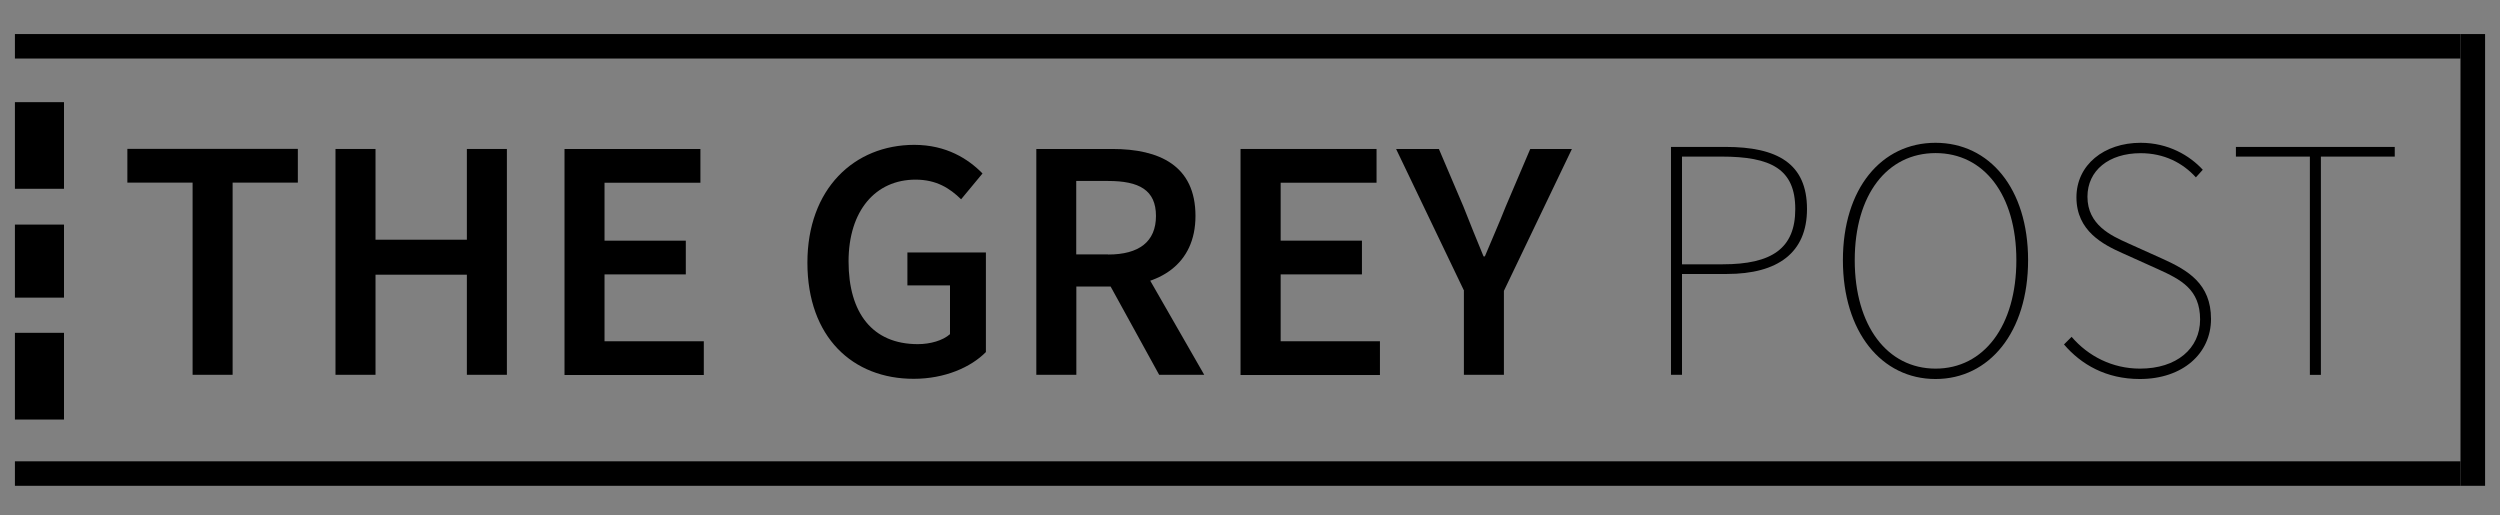 <?xml version="1.0" encoding="UTF-8"?> <svg xmlns="http://www.w3.org/2000/svg" xmlns:xlink="http://www.w3.org/1999/xlink" version="1.1" id="Layer_1" x="0px" y="0px" viewBox="0 0 243 50.08" style="enable-background:new 0 0 243 50.08;" xml:space="preserve"><rect x="0" y="0" width="243" height="50.08" fill="#808080" stroke="none"/> <style type="text/css"> .st0{fill:#1A1A1A;} .st1{fill:url(#SVGID_1_);} .st2{fill:url(#SVGID_00000060027871777482150970000014241992548942501529_);} .st3{fill:url(#SVGID_00000174585619214657066450000016144657322507289789_);} .st4{fill:url(#SVGID_00000070828545415555811080000000652084251459110074_);} .st5{fill:url(#SVGID_00000119834322811864677560000001255625980360816554_);} .st6{fill:url(#SVGID_00000086666229834459625640000014413855036129665411_);} .st7{fill:url(#SVGID_00000021828554954121402060000000615877663044500154_);} .st8{fill:url(#SVGID_00000128478466027022202790000004995936130119492528_);} .st9{fill:url(#SVGID_00000095315463065724307270000007246487603939041717_);} .st10{fill:url(#SVGID_00000165940153909999252650000013729599308953627052_);} .st11{fill:url(#SVGID_00000047049986894646206370000012344270782039693738_);} .st12{fill:url(#SVGID_00000097463251499556166750000014217060718757204639_);} .st13{fill:url(#SVGID_00000063611779544505073520000013012662765459175348_);} .st14{fill:url(#SVGID_00000078725823802028787570000012200422613831723394_);} .st15{fill:url(#SVGID_00000127013212402467774970000009024424612112336277_);} .st16{fill:url(#SVGID_00000173127970112887916790000015139661349010633118_);} .st17{fill:url(#SVGID_00000091724287873581069490000012019125501417888135_);} .st18{fill:#FFFFFF;} </style> <polygon points="239.16,5.69 1.45,5.69 1.45,3.31 125.06,3.31 239.16,3.31 "></polygon> <polygon points="241.55,3.31 241.55,47.22 239.16,47.22 239.16,24.39 239.16,3.31 "></polygon> <g> <g> <polygon class="st0" points="-73.2,18.85 -31.25,18.85 -31.25,18.85 -73.2,18.85 "></polygon> <g> <linearGradient id="SVGID_1_" gradientUnits="userSpaceOnUse" x1="-130.189" y1="45.474" x2="30.366" y2="45.474"> <stop offset="0.099" style="stop-color:#4F0001"></stop> <stop offset="0.308" style="stop-color:#C6010B"></stop> <stop offset="0.418" style="stop-color:#880002"></stop> <stop offset="0.813" style="stop-color:#880002"></stop> <stop offset="0.872" style="stop-color:#AB0104"></stop> <stop offset="0.924" style="stop-color:#C50105"></stop> <stop offset="0.956" style="stop-color:#CE0105"></stop> </linearGradient> <path class="st1" d="M-64.21,46.92c0.28-0.83-0.49-1.12-0.31-1.65c0.09-0.25,0.09-0.39,0.11-0.67l-0.36-0.09l0.01-0.21l0.4,0.06 c-0.01-0.28,0-0.37,0.13-0.59l-0.23-0.09h-4.25c0.24,0.19,0.34,0.21,0.42,0.66c0.09,0.46,0.5,1.4,0.71,1.75 c0.5,0.84,2.03,0.48,2.76,1.04c0.3,0.23,0.59,0.17,0.96,0.04C-63.94,46.99-64.08,47.02-64.21,46.92z"></path> <linearGradient id="SVGID_00000093172330765821892140000004030183250312616578_" gradientUnits="userSpaceOnUse" x1="-130.19" y1="43.676" x2="30.369" y2="43.676"> <stop offset="0.099" style="stop-color:#4F0001"></stop> <stop offset="0.308" style="stop-color:#C6010B"></stop> <stop offset="0.418" style="stop-color:#880002"></stop> <stop offset="0.813" style="stop-color:#880002"></stop> <stop offset="0.872" style="stop-color:#AB0104"></stop> <stop offset="0.924" style="stop-color:#C50105"></stop> <stop offset="0.956" style="stop-color:#CE0105"></stop> </linearGradient> <path style="fill:url(#SVGID_00000093172330765821892140000004030183250312616578_);" d="M-68.79,43.71h0.08 c-0.03-0.02-0.05-0.04-0.08-0.07C-68.79,43.64-68.79,43.71-68.79,43.71z"></path> <linearGradient id="SVGID_00000168804760090919515770000010755360485574351293_" gradientUnits="userSpaceOnUse" x1="-130.189" y1="44.151" x2="30.367" y2="44.151"> <stop offset="0.099" style="stop-color:#4F0001"></stop> <stop offset="0.308" style="stop-color:#C6010B"></stop> <stop offset="0.418" style="stop-color:#880002"></stop> <stop offset="0.813" style="stop-color:#880002"></stop> <stop offset="0.872" style="stop-color:#AB0104"></stop> <stop offset="0.924" style="stop-color:#C50105"></stop> <stop offset="0.956" style="stop-color:#CE0105"></stop> </linearGradient> <path style="fill:url(#SVGID_00000168804760090919515770000010755360485574351293_);" d="M-34.99,43.78 c0.36,0.37,0.54,0.3,1,0.53c-0.1,0.31-0.01,0.03-0.13,0.14c-0.08,0.07-0.04-0.1-0.15,0.17c0.22,0.05,0.76-0.03,0.96-0.09 c0.22-0.27,0.37-0.59,0.46-0.85h-2.27C-35.08,43.67-35.04,43.73-34.99,43.78z"></path> <linearGradient id="SVGID_00000154404697400555358930000011860097278031785641_" gradientUnits="userSpaceOnUse" x1="-45.134" y1="37.996" x2="-23.784" y2="37.996"> <stop offset="0.099" style="stop-color:#4F0001"></stop> <stop offset="0.308" style="stop-color:#C6010B"></stop> <stop offset="0.418" style="stop-color:#880002"></stop> <stop offset="0.813" style="stop-color:#880002"></stop> <stop offset="0.872" style="stop-color:#AB0104"></stop> <stop offset="0.924" style="stop-color:#C50105"></stop> <stop offset="0.956" style="stop-color:#CE0105"></stop> </linearGradient> <path style="fill:url(#SVGID_00000154404697400555358930000011860097278031785641_);" d="M-34.46,37.99 C-34.46,38-34.46,38-34.46,37.99L-34.46,37.99z"></path> <linearGradient id="SVGID_00000000909469730984038510000012099401272447752078_" gradientUnits="userSpaceOnUse" x1="-130.189" y1="37.435" x2="30.366" y2="37.435"> <stop offset="0.099" style="stop-color:#4F0001"></stop> <stop offset="0.308" style="stop-color:#C6010B"></stop> <stop offset="0.418" style="stop-color:#880002"></stop> <stop offset="0.813" style="stop-color:#880002"></stop> <stop offset="0.872" style="stop-color:#AB0104"></stop> <stop offset="0.924" style="stop-color:#C50105"></stop> <stop offset="0.956" style="stop-color:#CE0105"></stop> </linearGradient> <path style="fill:url(#SVGID_00000000909469730984038510000012099401272447752078_);" d="M-34.74,38.01 c0.03-0.02-0.03-0.1,0.22-0.05c0.05,0.01,0.06,0.02,0.06,0.03c0.01-0.01,0.03,0.03,0.1-0.01c-0.7-0.88-1.54-1.4-1.9-2.65h-52.93 l0.47,0.3c0.3,0.19,1.29,0.19,1.71,0.23c1.2,0.12,2.4,0.27,3.59,0.36l0.12-0.89l3.08,0.23c0.22,0.37,0.18,0.45,0.52,0.8 c0.33,0.34,1.35,0.99,1.55,1.24c0.08,0.1,0.01-0.01,0.06,0.11l0.17,0.36c0.12,0.17,0.08,0.35,0.15,0.59 c0.07,0.26,0.23,0.69,0.43,0.88h19.84h0.75h1.68c0.03-0.19,0.11-0.27,0.43-0.52l0.96,0.43l-0.96-0.42 c-0.32,0.25-0.4,0.32-0.43,0.51h1.66h2.07h0.65h1.13c-0.3-0.19-0.8-0.32-0.92-0.73c0.12-0.33,0.24-0.26,0.54-0.39 c0.09-0.22,0.04-0.24-0.07-0.39l-0.9,0.09l-0.04-0.3l-0.3-0.02l-0.1,0.2l-0.72,0c-0.12-0.14-0.24-0.26-0.31-0.42 c0.15-0.04,0.28-0.09,0.44-0.15c0.32-0.12,0.25-0.14,0.48-0.01c1.18,0.67,1.25-0.29,1.86-0.36c0.93-0.11,1.02,0.26,1.54-0.41 c0.01-0.01,0.02-0.02,0.02-0.03c0.01-0.01,0.02-0.03,0.02-0.03c0.01-0.01,0.01-0.02,0.02-0.03c0.38,0.34,0.37,0.5,1.07,0.33 c0.36-0.09,0.21-0.18,0.33-0.42l2.25,0.03c0.51,0.04,0.66,0.22,1.01,0.53c0.64,0.58,1.1-0.06,1.64-0.26l-0.01-0.36l1.06-0.05 l0.68,0.89c0.37,0.33,0.71,0.32,1.15,0.55c0.72,0.39,0.43,1.19,0.47,1.76h4.54C-34.09,38.97-34.42,38.51-34.74,38.01z M-53.65,39.27c-0.01-0.23-0.2-0.37-0.3-0.62c0,0,0,0,0.01,0C-53.85,38.89-53.66,39.03-53.65,39.27z M-51.76,38.82 c-0.01,0.1-0.02,0.17-0.02,0.22C-51.78,38.99-51.77,38.92-51.76,38.82z"></path> <linearGradient id="SVGID_00000145765865622554784650000002116958084508284047_" gradientUnits="userSpaceOnUse" x1="-130.189" y1="28.879" x2="30.366" y2="28.879"> <stop offset="0.099" style="stop-color:#4F0001"></stop> <stop offset="0.308" style="stop-color:#C6010B"></stop> <stop offset="0.418" style="stop-color:#880002"></stop> <stop offset="0.813" style="stop-color:#880002"></stop> <stop offset="0.872" style="stop-color:#AB0104"></stop> <stop offset="0.924" style="stop-color:#C50105"></stop> <stop offset="0.956" style="stop-color:#CE0105"></stop> </linearGradient> <path style="fill:url(#SVGID_00000145765865622554784650000002116958084508284047_);" d="M-36.18,30.42 c0.25-0.12,0.31-0.13,0.56-0.3c0.93-0.63,1.9-2.18,2.37-3.31h-68.72c0.22,0.56,0.4,0.84,0.77,1.01c0.32,0.15,0.55,0.06,0.68,0.36 c0.17,0.38,0.03,0.36,0.5,0.46c1,0.2,1.14,1.75,1.25,2.31h62.52C-36.21,30.95-36.18,30.63-36.18,30.42z"></path> <linearGradient id="SVGID_00000049927165373841169440000005966957942525018006_" gradientUnits="userSpaceOnUse" x1="-130.438" y1="20.855" x2="30.514" y2="20.855"> <stop offset="0.099" style="stop-color:#4F0001"></stop> <stop offset="0.308" style="stop-color:#C6010B"></stop> <stop offset="0.418" style="stop-color:#880002"></stop> <stop offset="0.813" style="stop-color:#880002"></stop> <stop offset="0.872" style="stop-color:#AB0104"></stop> <stop offset="0.924" style="stop-color:#C50105"></stop> <stop offset="0.956" style="stop-color:#CE0105"></stop> </linearGradient> <path style="fill:url(#SVGID_00000049927165373841169440000005966957942525018006_);" d="M-29.63,21.28l-0.15,0.4 c-0.25-0.02-0.44-0.09-0.69-0.07c-0.34,0.04-0.25,0.17-0.64,0.18l-0.04-0.57c0.3,0.03,0.37,0.05,0.64-0.06 c0.16-0.07,0.46-0.13,0.6-0.22c-0.34-0.66,0.01-0.59-0.25-0.96c-0.31-0.43-0.33-0.33-0.91-0.28c-0.19,0.02-0.35,0.03-0.49-0.07 c0.21-0.22,0.16-0.17,0.51-0.09c-0.1-0.3-0.31-0.24-0.42-0.43c0.08-0.17-0.03-0.02,0.13-0.15c0.04-0.03,0.1-0.02,0.16-0.07 c-0.01-0.02-0.03-0.03-0.05-0.03h-42.14v4.01h42.68c0.08,0,0.17-0.19,0.26-0.34c0.89,0.41,1.38-0.64,1.07-1.07 C-29.5,21.29-29.44,21.34-29.63,21.28z"></path> <linearGradient id="SVGID_00000129919741489199506760000002175148633348406951_" gradientUnits="userSpaceOnUse" x1="-130.565" y1="12.705" x2="30.747" y2="12.705"> <stop offset="0.099" style="stop-color:#4F0001"></stop> <stop offset="0.308" style="stop-color:#C6010B"></stop> <stop offset="0.418" style="stop-color:#880002"></stop> <stop offset="0.813" style="stop-color:#880002"></stop> <stop offset="0.872" style="stop-color:#AB0104"></stop> <stop offset="0.924" style="stop-color:#C50105"></stop> <stop offset="0.956" style="stop-color:#CE0105"></stop> </linearGradient> <path style="fill:url(#SVGID_00000129919741489199506760000002175148633348406951_);" d="M-50.68,13.64 c-0.01-0.6,0.04-0.48-0.19-0.94c-0.12-0.24-0.19-0.44-0.21-0.74c-0.03-0.48,0.04-1.07,0.14-1.32h-22.45v4.14h23.12 C-50.52,14.27-50.68,14.1-50.68,13.64z"></path> <linearGradient id="SVGID_00000131366715632028246820000015191690389500421307_" gradientUnits="userSpaceOnUse" x1="-130.189" y1="12.705" x2="30.366" y2="12.705"> <stop offset="0.099" style="stop-color:#4F0001"></stop> <stop offset="0.308" style="stop-color:#C6010B"></stop> <stop offset="0.418" style="stop-color:#880002"></stop> <stop offset="0.813" style="stop-color:#880002"></stop> <stop offset="0.872" style="stop-color:#AB0104"></stop> <stop offset="0.924" style="stop-color:#C50105"></stop> <stop offset="0.956" style="stop-color:#CE0105"></stop> </linearGradient> <path style="fill:url(#SVGID_00000131366715632028246820000015191690389500421307_);" d="M-39.48,11.93 c-0.2,0.2-0.37,0.34-0.58,0.53c-0.28,0.26-0.89,0.8-1.27,1c-0.25,0.13-0.55,0.18-0.82,0.32c-0.28,0.15-0.49,0.3-0.73,0.44 c-0.41-0.12-0.72-0.27-1.19-0.38c0.05-0.46,0.15-0.64,0.28-1.02c0.11-0.33,0.11-0.68,0.21-0.99c0.09-0.12,0.4-0.05,0.54-0.12 c0.08-0.28-0.17-0.82-0.35-1.07h-5.95c0.05,0,0.19,0.32,0.3,0.55c0.11,0.24,0.2,0.56,0.27,0.84c0.28,1.18,0.12,1.87-0.63,2.75 h19.91c0.3-0.88,0.46-2.13,0.36-2.37c-0.37-0.07-0.55,0.01-0.56-0.44c-0.01-0.29,0.12-0.5,0.26-0.7c0.2-0.28,0.41-0.63,0.65-0.63 h-9.28C-38.53,10.89-39.11,11.55-39.48,11.93z"></path> <linearGradient id="SVGID_00000023240825096655320850000004108193898863446930_" gradientUnits="userSpaceOnUse" x1="-130.637" y1="4.242" x2="30.878" y2="4.242"> <stop offset="0.099" style="stop-color:#4F0001"></stop> <stop offset="0.308" style="stop-color:#C6010B"></stop> <stop offset="0.418" style="stop-color:#880002"></stop> <stop offset="0.813" style="stop-color:#880002"></stop> <stop offset="0.872" style="stop-color:#AB0104"></stop> <stop offset="0.924" style="stop-color:#C50105"></stop> <stop offset="0.956" style="stop-color:#CE0105"></stop> </linearGradient> <path style="fill:url(#SVGID_00000023240825096655320850000004108193898863446930_);" d="M-56.33,6.33l-0.02-0.53 c-0.38-0.06-0.88,0.38-1.45,0.29c-0.14-0.02-0.07,0-0.15-0.07c0.06-0.22-0.03,0.03,0.19-0.16c0.04-0.03,0.11-0.12,0.15-0.18 c0.08-0.11,0.19-0.27,0.28-0.37c0.19-0.24,0.44-0.56,0.62-0.73c0.23-0.22,0.45-0.46,0.74-0.62c0.51-0.27,0.42-0.04,0.84-0.52 c-0.27-0.19-0.9-0.17-1.27-0.16c-0.5,0.01-0.75,0.14-1.18,0.21c-0.29-0.3-0.58-0.39-1.05-0.51c-0.1,0.11-0.11,0.2-0.24,0.24 c-0.08-0.11-0.07-0.19-0.13-0.34c-0.02-0.04-0.05-0.11-0.07-0.15l-0.06-0.11c0-0.02-0.01-0.02-0.02-0.04 c-1.09,0.21-1.68-0.15-2.81-0.09c-0.04-0.12-0.09-0.14-0.15-0.51h-1.02c-0.02,0-0.04,0.13-0.06,0.13 c-0.38,0.1-0.82,0.21-1.24,0.19c-1.04-0.06-1.65,0.04-2.63,0.12c-2.08,0.17-4.12,0.01-6.33-0.12v4.2h16.91 C-56.45,6.25-56.4,6.36-56.33,6.33z"></path> <linearGradient id="SVGID_00000110442173713008852600000009178914118839736233_" gradientUnits="userSpaceOnUse" x1="-30.095" y1="2.283" x2="-27.731" y2="2.283"> <stop offset="0.099" style="stop-color:#4F0001"></stop> <stop offset="0.308" style="stop-color:#C6010B"></stop> <stop offset="0.418" style="stop-color:#880002"></stop> <stop offset="0.813" style="stop-color:#880002"></stop> <stop offset="0.872" style="stop-color:#AB0104"></stop> <stop offset="0.924" style="stop-color:#C50105"></stop> <stop offset="0.956" style="stop-color:#CE0105"></stop> </linearGradient> <path style="fill:url(#SVGID_00000110442173713008852600000009178914118839736233_);" d="M-28.91,2.28 C-28.91,2.28-28.91,2.3-28.91,2.28L-28.91,2.28z"></path> <linearGradient id="SVGID_00000181051700916299695140000007923816160871455618_" gradientUnits="userSpaceOnUse" x1="-130.188" y1="4.242" x2="30.366" y2="4.242"> <stop offset="0.099" style="stop-color:#4F0001"></stop> <stop offset="0.308" style="stop-color:#C6010B"></stop> <stop offset="0.418" style="stop-color:#880002"></stop> <stop offset="0.813" style="stop-color:#880002"></stop> <stop offset="0.872" style="stop-color:#AB0104"></stop> <stop offset="0.924" style="stop-color:#C50105"></stop> <stop offset="0.956" style="stop-color:#CE0105"></stop> </linearGradient> <path style="fill:url(#SVGID_00000181051700916299695140000007923816160871455618_);" d="M-28.91,1.99c0,0.31,0,0.24,0,0.26 c0,0,0,0.02,0,0.03c-0.8-0.01-1.33,0.56-1.94,0.76c-0.35,0.11-0.66,0.25-0.98,0.37c-0.8,0.29-1.54,0.16-2.39,1.45 c-0.3,0.46-0.01,0.79-0.27,0.99c-0.33,0.26-0.35,0.03-0.52,0.65h8.76c0.03-0.25,0.08-0.22,0.15-0.3 c-0.39-0.3-0.64-0.48-0.38-1.14c0.33-0.84,1.51-2.11,1.65-2.8c0.01-0.06,0.01,0.1,0.01-0.27H-28.91z"></path> <linearGradient id="SVGID_00000041259047792137856410000008759397880423902381_" gradientUnits="userSpaceOnUse" x1="-130.189" y1="5.286" x2="30.366" y2="5.286"> <stop offset="0.099" style="stop-color:#4F0001"></stop> <stop offset="0.308" style="stop-color:#C6010B"></stop> <stop offset="0.418" style="stop-color:#880002"></stop> <stop offset="0.813" style="stop-color:#880002"></stop> <stop offset="0.872" style="stop-color:#AB0104"></stop> <stop offset="0.924" style="stop-color:#C50105"></stop> <stop offset="0.956" style="stop-color:#CE0105"></stop> </linearGradient> <path style="fill:url(#SVGID_00000041259047792137856410000008759397880423902381_);" d="M-55.9,6.5h6.95 c0.11-0.25,0.18-0.29,0.35-0.45l1.08,0.25c0.17-0.39,0.28-0.34,0.59-0.3c0.52,0.07,0.06-0.45-0.32-0.72 c-0.17,0.08-0.35,0.17-0.6,0.2c-0.35,0.03-0.18-0.04-0.45-0.18c-0.03-0.2,0.01-0.33-0.07-0.48c-0.16-0.04-0.21,0.14-0.51,0.21 c-0.24,0.06-0.45,0.07-0.64,0.19c-0.24,0.15-0.64,0.6-0.9,0.68c-0.48,0.14-0.91-0.23-1.2-0.4c-0.52-0.3-0.6-0.33-1.24-0.15 c-0.09-0.79,0.39-0.8,0.63-1.27c-0.61,0.16-1.01,0.53-1.43,0.9c-0.43,0.37-0.74,0.8-1.32,1.05C-55.56,6.28-55.84,6.25-55.9,6.5z"></path> <linearGradient id="SVGID_00000173853434667600297640000008590433967969810318_" gradientUnits="userSpaceOnUse" x1="-130.188" y1="-2.851" x2="30.366" y2="-2.851"> <stop offset="0.099" style="stop-color:#4F0001"></stop> <stop offset="0.308" style="stop-color:#C6010B"></stop> <stop offset="0.418" style="stop-color:#880002"></stop> <stop offset="0.813" style="stop-color:#880002"></stop> <stop offset="0.872" style="stop-color:#AB0104"></stop> <stop offset="0.924" style="stop-color:#C50105"></stop> <stop offset="0.956" style="stop-color:#CE0105"></stop> </linearGradient> <path style="fill:url(#SVGID_00000173853434667600297640000008590433967969810318_);" d="M-25.39-3.31 c-0.11-0.14-0.22-0.19-0.42-0.25c-0.73-0.23-0.75,0.34-1.3,0.68l-0.57-0.29c-0.12,0.37-0.21,0.77-0.28,1.08h3.22 C-24.91-2.4-25.17-3.03-25.39-3.31z"></path> </g> <g> <linearGradient id="SVGID_00000182488403231734886380000003290433582023016080_" gradientUnits="userSpaceOnUse" x1="-106.828" y1="10.621" x2="-73.395" y2="10.621"> <stop offset="0.253" style="stop-color:#0C1348"></stop> <stop offset="0.599" style="stop-color:#0A0C25"></stop> <stop offset="0.907" style="stop-color:#1C3579"></stop> <stop offset="1" style="stop-color:#201E49"></stop> </linearGradient> <path style="fill:url(#SVGID_00000182488403231734886380000003290433582023016080_);" d="M-73.39,10.54V6.51V2.3 c-0.2-0.03-0.79,0.11-1.29-0.25c-0.05,0-0.06-0.01-0.1-0.01c-0.67-0.03-1.27,0.01-1.91,0.01c-0.22,0-0.44,0.09-0.67,0.09 c-0.12,0-0.24,0.03-0.36,0.03l0.3,0.88h1.22l-0.99,0.68l0.38,1.1l-0.99-0.68l-0.99,0.68l0.38-1.1l-0.99-0.68h1.23l0.27-0.93 c0.01,0,0.02-0.03,0.02-0.03l0-0.11h-1.02c-0.58,0-1.17-0.12-1.75-0.21l0.1,0.26l0.11,0.34l-0.48-0.33l-0.51-0.34l-0.51,0.35 l-0.48,0.33l0.11-0.33l0.19-0.46c-0.02,0-0.05,0.03-0.07,0.03c-1.63-0.32-3.35-0.49-5.03-0.75l-0.82,0.48l0.26,0.69l0.11,0.33 l-0.48-0.33l-0.51-0.35l-0.51,0.35l-0.48,0.33l0.11-0.33l0.27-0.77l-0.99-0.68h1.23l0.06-0.1c-0.08-0.02-0.16,0.01-0.24,0 c-0.35-0.07-0.74-0.18-1.07-0.24c-0.39-0.06-0.8-0.07-1.19-0.14c-0.34-0.07-0.67-0.21-1.08-0.29c-0.12-0.02-0.24-0.04-0.35-0.06 L-93.23,0l0.09-0.26c-0.56-0.08-1.15-0.15-1.68-0.3c-0.35-0.1-0.61-0.24-0.98-0.35c-0.26-0.08-1.32-0.41-2.28-0.7l-0.77,0.53 L-98.46,0l-0.99-0.68l-0.04,0.03c0.01,0.26,0.02,0.53,0.04,0.8c-0.59,0.11-0.48,0.45-0.46,0.93c-0.27,0.17-0.63,0.27-0.96,0.35 c-0.07-0.2-0.12-0.17-0.11-0.43l0.56,0.03c0.07-0.14,0.2-0.26,0.21-0.38c0.01-0.12-0.04-0.15-0.1-0.2 c-0.07-0.06-0.02-0.01-0.11-0.07l-0.08-0.04c0.07-0.25,0.16-0.33,0.35-0.48l0.06-0.05c-0.01-0.01-0.03-0.01-0.04-0.02 c-0.06-0.03-0.13-0.06-0.21-0.1c-0.66-0.32-1.86-1.04-2.17-1.15c-0.13,0.08-0.17,0.13-0.29,0.22c0.03,0.46,0.11,0.91,0.15,1.42 c0.02,0.23,0.04,0.44,0.06,0.44h1.1l-0.99,0.68l0.26,0.75l0.11,0.31l-0.48-0.35h-0.29c0,0,0.01,0.07,0.01,0.08 c-0.01,0-0.01,0.07-0.02,0.08c0,0.03,0,0.15,0.01,0.15h0.03c0.08,0.19,0.24,0.37,0.36,0.47l-0.54,0.03 c-0.04,0.37-0.18,0.96-0.27,1.33c-0.07,0.26-0.18,0.19-0.32,0.38c-0.36,0.45-0.37,0.49-0.44,0.87h0.59l0.38-1.09l0.38,1.09h1.22 l-0.99,0.88l0.02,0.25l0.35,0.95l-0.99-0.71l-0.99,0.74l0.36-0.96l0.02-0.15l-0.48-0.28c-0.07,0.11-0.16,0.07-0.27,0.43 c-0.2,0-0.43,0.5-0.58,0.81c-0.12,0.24-0.22,0.56-0.32,0.56h0.28l-0.41,0.28c0,0,0,0.01,0,0.01l-0.58,0.39l0.2,0.59c0,0,0,0,0,0 l0.18,0.51l-0.27-0.15c-0.1,0.46-0.07,0.67-0.05,1.03c0.02,0.36,0.04,0.57-0.13,1.13c-0.1,0.31,0,0.39-0.03,0.69 c-0.09,0.08-0.15,0.14-0.21,0.18l0.07,0.23h1.23l-0.99,0.66l0.38,1.08l-0.99-0.68l-0.16,0.15c0.13,0.19,0.21,0.31,0.26,0.74 c0.09,0.36,0.08,0.89-0.03,1.26l-0.18,0.24c0.1,0.23,0.23,0.28,0.33,0.53c0.1,0.26,0.14,0.59,0.27,0.59h1.13l-0.99,0.83 l0.18,0.68h0l0.03,0.04c0.03,0.03,0.05,0.08,0.08,0.11c0.22-0.05,0.18-0.03,0.3-0.15c0,0,0,0,0,0c0,0,0,0,0-0.01 c0,0,0,0.01,0,0.01h0c0.13,0.38,0.15,0.22,0.13,0.5l-0.23,0.03c-0.09,1.2-0.13,1.05,0.57,1.68c0.4,0.36,0.02,0.46-0.08,0.74 c-0.06,0.16,0.1,0.94,0.32,1.06h31.35v-4.04v-4.1V10.54z M-76.81,14.47l-0.99-0.66l-0.99,0.68l0.38-1.07l-0.99-0.65h1.23 l0.38-1.09l0.38,1.09h1.22l-0.99,0.66L-76.81,14.47z M-80.44,12.22l-0.99-0.68l-0.99,0.67l0.38-1.02l-0.92-0.56h1.15l0.38-1.09 l0.38,1.09h1.15l-0.92,0.55L-80.44,12.22z M-88.27,15.46h1.23l-0.99,0.58l0.38,1.04l-0.99-0.7l-0.99,0.66l0.38-1l-0.99-0.59h1.23 l0.22-0.73l0.15-0.45l0.15,0.46L-88.27,15.46z M-95.49,15.46h1.23l-0.99,0.58l0.38,1.04l-0.99-0.7l-0.99,0.66l0.38-1l-0.99-0.59 h1.22l0.23-0.73l0.16-0.45l0.15,0.46L-95.49,15.46z M-98.46,9.66l-0.99-0.68l-0.99,0.68l0.38-1.1l-0.99-0.68h1.23l0.38-1.09 l0.38,1.09h1.23l-0.99,0.68L-98.46,9.66z M-84.03,14.47l-0.99-0.66l-0.99,0.68l0.38-1.07l-0.99-0.65h1.23l0.38-1.09l0.38,1.09 h1.23l-0.99,0.66L-84.03,14.47z M-84.03,9.66l-0.99-0.68l-0.99,0.68l0.38-1.1l-0.99-0.68h1.23l0.38-1.09l0.38,1.09h1.23 l-0.99,0.68L-84.03,9.66z M-87.66,12.22l-0.99-0.68l-0.99,0.67l0.38-1.02l-0.92-0.56h1.16l0.38-1.09l0.38,1.09h1.15l-0.92,0.55 L-87.66,12.22z M-91.24,14.47l-0.99-0.66l-0.99,0.68l0.38-1.07l-0.99-0.65h1.22l0.38-1.09l0.38,1.09h1.23l-0.99,0.66 L-91.24,14.47z M-91.24,9.66l-0.99-0.68l-0.99,0.68l0.38-1.1l-0.99-0.68h1.22l0.38-1.09l0.38,1.09h1.23l-0.99,0.68L-91.24,9.66z M-94.88,12.22l-0.99-0.68l-0.99,0.67l0.38-1.02l-0.92-0.56h1.15l0.38-1.09l0.38,1.09h1.15l-0.92,0.55L-94.88,12.22z M-98.46,14.47l-0.99-0.66l-0.99,0.68l0.38-1.07l-0.99-0.65h1.23l0.38-1.09l0.38,1.09h1.23l-0.99,0.66L-98.46,14.47z M-76.81,9.66l-0.99-0.68l-0.99,0.68l0.38-1.1l-0.99-0.68h1.23l0.38-1.09l0.38,1.09h1.22l-0.99,0.68L-76.81,9.66z M-81.81,5.37 l0.38-1.09l0.38,1.09h1.23l-0.99,0.88l0.02,0.25l0.35,0.95l-0.99-0.71l-0.99,0.74l0.36-0.96l0.02-0.27l-0.99-0.88H-81.81z M-85.02,1.8l0.09,0.24l0.29,1h1.23l-0.99,0.68l0.38,1.1l-0.99-0.68l-0.99,0.68l0.38-1.1l-0.99-0.68h1.23l0.29-1L-85.02,1.8z M-89.03,5.37l0.38-1.09l0.38,1.09h1.23l-0.99,0.88l0.02,0.25l0.36,0.95l-0.99-0.71l-0.99,0.74l0.36-0.96l0.02-0.27l-0.99-0.88 H-89.03z M-92.23,1.8l0.09,0.24l0.29,1h1.23l-0.99,0.68l0.38,1.1l-0.99-0.68l-0.99,0.68l0.38-1.1l-0.99-0.68h1.22l0.29-1 L-92.23,1.8z M-96.25,0.61l0.38-1.09l0.38,1.09h1.23l-0.99,0.68l0.26,0.75l0.11,0.34l-0.48-0.33l-0.51-0.34l-0.51,0.35 l-0.49,0.33l0.11-0.33l0.26-0.77l-0.99-0.68H-96.25z M-99.45,1.8l0.09,0.24l0.29,1h1.23l-0.99,0.68l0.38,1.1l-0.99-0.68 l-0.99,0.68l0.38-1.1l-0.99-0.68h1.23l0.29-1L-99.45,1.8z M-97.47,5.37h1.22l0.38-1.09l0.38,1.09h1.23l-0.99,0.88l0.02,0.25 l0.35,0.95l-0.99-0.71l-0.99,0.74l0.35-0.96l0.02-0.27L-97.47,5.37z M-103.46,10.64l0.38-1.09l0.38,1.09h1.15l-0.92,0.55 l0.38,1.06l-0.99-0.69l-0.99,0.67l0.38-1.02l-0.92-0.56H-103.46z M-103.08,14.27l0.16,0.46l0.23,0.73h1.22l-0.99,0.58l0.38,1.04 l-0.99-0.7l-0.99,0.66l0.38-1l-0.99-0.59h1.23l0.22-0.73L-103.08,14.27z M-99.29,18.85L-99.29,18.85l-0.16-0.1l-0.15,0.1h0 l-0.84,0.57l0.2-0.57h0l0.18-0.68l-0.99-0.83h1.23l0.38-1.09l0.38,1.09h1.23l-0.99,0.83l0.18,0.68h0l0.2,0.57L-99.29,18.85z M-92.08,18.85L-92.08,18.85l-0.16-0.1l-0.15,0.1h0l-0.83,0.57l0.2-0.57h0l0.18-0.68l-0.99-0.83h1.22l0.38-1.09l0.38,1.09h1.23 l-0.99,0.83l0.18,0.68h0l0.2,0.57L-92.08,18.85z M-84.86,18.85L-84.86,18.85l-0.16-0.1l-0.15,0.1h0l-0.83,0.57l0.2-0.57h0 l0.18-0.68l-0.99-0.83h1.23l0.38-1.09l0.38,1.09h1.23l-0.99,0.83l0.18,0.68h0l0.2,0.57L-84.86,18.85z M-76.81,19.42l-0.84-0.57h0 l-0.15-0.1l-0.15,0.1h0l-0.83,0.57l0.2-0.57h0l0.18-0.68l-0.99-0.83h1.23l0.38-1.09l0.38,1.09h1.22l-0.99,0.83l0.18,0.68h0 L-76.81,19.42z M-81.05,15.46h1.23l-0.99,0.58l0.38,1.04l-0.99-0.7l-0.99,0.66l0.38-1l-0.99-0.59h1.22l0.22-0.73l0.15-0.45 l0.15,0.46L-81.05,15.46z"></path> <linearGradient id="SVGID_00000020381170009268142380000001277253242234157718_" gradientUnits="userSpaceOnUse" x1="-88.29" y1="0.78" x2="-87.957" y2="0.78"> <stop offset="0.253" style="stop-color:#0C1348"></stop> <stop offset="0.599" style="stop-color:#0A0C25"></stop> <stop offset="0.907" style="stop-color:#1C3579"></stop> <stop offset="1" style="stop-color:#201E49"></stop> </linearGradient> <path style="fill:url(#SVGID_00000020381170009268142380000001277253242234157718_);" d="M-87.96,0.79 c-0.11,0-0.22-0.01-0.33-0.03l0.02,0.03H-87.96z"></path> <linearGradient id="SVGID_00000109010282718140708140000000116029996301442451_" gradientUnits="userSpaceOnUse" x1="-99.129" y1="-1.926" x2="-99.075" y2="-1.926"> <stop offset="0.253" style="stop-color:#0C1348"></stop> <stop offset="0.599" style="stop-color:#0A0C25"></stop> <stop offset="0.907" style="stop-color:#1C3579"></stop> <stop offset="1" style="stop-color:#201E49"></stop> </linearGradient> <path style="fill:url(#SVGID_00000109010282718140708140000000116029996301442451_);" d="M-99.08-1.92 c-0.02-0.01-0.04-0.01-0.05-0.02l0.01,0.02H-99.08z"></path> </g> <path class="st18" d="M-56.52,39.57c0.41,0.08,0.91,0.03,1.35,0.03c0.09-0.02,0.09-0.06,0.11-0.06h-1.68 C-56.68,39.54-56.61,39.55-56.52,39.57z"></path> <path class="st18" d="M-57.52,39.56l-0.13,0.04h0.16C-57.5,39.6-57.51,39.55-57.52,39.56z"></path> <path class="st18" d="M-59.88,39.54h0.17c-0.04,0-0.08-0.04-0.13-0.05C-59.87,39.53-59.87,39.54-59.88,39.54z"></path> <path class="st18" d="M-59.63,40.13l1.98-0.59h-2.06C-59.51,39.72-59.53,39.89-59.63,40.13z"></path> <path class="st18" d="M-74.8,41.33c0.24-0.31,0.96-0.97,1.3-1.21c0.28-0.19,0.55-0.33,0.98-0.33c0.37,0.01,0.78,0.12,0.93,0.35 c0.46,0.74,0.26,0.44,0.9,0.94c0.23,0.18,0.11,0.19,0.23,0.46c0.3,0.64,1.13,1.55,1.67,2.11h4.33l-0.04-0.07 c0.21-0.16,0.2-0.13,0.39-0.22c0.01-0.6,0.25-0.42,0.42-0.6c0,0,0.08-0.11,0.09-0.13c0.16-0.21,0.24-0.25,0.26-0.53 c0.28,0.06,0.09,0.03,0.3,0.16c0.16-0.18,0.18-0.17,0.45-0.25l-0.12-0.33c1.3-0.19,2.39-0.47,2.71-1.73l0.09-0.39 c0.01-0.03,0.02-0.05,0.02-0.05h-17.46C-76.73,40.23-75.66,41.16-74.8,41.33z"></path> <path class="st18" d="M-33.79,39.54h-4.54c0.01,0,0.07,0.44,0.23,0.69c0.19-0.09,0.01-0.08,0.24-0.22 c0.33,0.25,0.26,0.43,0.04,0.76l0.28,0.42c0.43,0.93,0.75,0.01,1.32,0.87c0.35,0.53,0.69,1.06,1.11,1.62h2.27 c0.24-0.94,0.09-1.8-0.23-2.68C-33.29,40.45-33.53,39.85-33.79,39.54z"></path> <path class="st18" d="M-49.55,39.54h-1.13c0.25,0,0.59,0.41,0.78,0.51c0.12-0.06,0.34-0.33,0.4-0.5 C-49.51,39.52-49.53,39.54-49.55,39.54z"></path> <path class="st18" d="M-51.33,39.54h-2.07c0,0-0.02,0.29-0.03,0.44c0.27,0.2,0.31,0.18,0.72,0.29c0.36-0.35,0.76-0.28,1.44-0.42 C-51.27,39.74-51.29,39.54-51.33,39.54z"></path> <path class="st18" d="M-36.71,35.22h-0.05c0.01,0.01,0.03,0.02,0.05,0.04C-36.71,35.24-36.71,35.23-36.71,35.22z"></path> <path class="st18" d="M-36.53,34.43c-0.01-0.32-0.11-0.76-0.18-1.08c-0.1-0.43,0.31-1.08,0.47-2.4h-62.52 c0.01,0.38,0.02,0.32,0.04,0.41l3.97,0.63c0.36,0.63,0.46,0.46,1.17,0.79c0.22,0.11,0.74,0.55,1.18,0.76 c0.44,0.21,0.62,0.23,1.33,0.6c0.43,0.22,0.84,0.49,1.22,0.72l0.68,0.48h52.43C-37.25,34.83-36.56,34.49-36.53,34.43z"></path> <path class="st18" d="M-36.39,34.69c-0.31,0.03-0.32,0.15-0.32,0.65h0.46C-36.31,35.34-36.36,34.94-36.39,34.69z"></path> <path class="st18" d="M-30.96,23.89c0.09-0.18,0.16-0.15,0.41-0.17l0.14-0.66l-0.43,0.03c0.03-0.08,0.08-0.22,0.12-0.22H-73.1 h-31.64c0.28,0.75,0.64,1.28,0.75,1.46c0.2,0.31,0.42,0.34,0.35,0.82c-0.05,0.34-0.16,0.63-0.2,1c0.64,0.32,0.8,0.56,1.73,0.59 c0.05,0.06,0.1,0.09,0.15,0.09h68.72c0.02,0,0.05,0.01,0.07-0.04c0.21-0.48,0.76-0.24,1.12-0.53c0.37-0.29,0.16-0.94,0.44-1.19 c0.4-0.34,1-0.73,1.49-1c0.26-0.14,0.21-0.27,0.1-0.52C-30.33,23.61-30.55,24.04-30.96,23.89z"></path> <path class="st18" d="M-50.27,14.77h-23.12v4.07h42.14c-0.15-0.38-0.47-0.4-0.62-0.55c0.24-0.08,0.29,0.02,0.57,0.03 c0.01-0.76-0.27-0.44-0.53-0.8c0.16-0.24,0.11-0.11,0.34-0.23c-0.14-0.15-0.34-0.28-0.46-0.49c-0.11-0.2-0.2-0.45-0.3-0.67 c-0.27-0.57-0.08-0.42,0.15-0.95c0.11-0.26,0.02-0.22,0.23-0.28c0.12,0.07,0.08,0.02,0.09,0.15c0.02,0.22-0.13,0.59-0.12,0.77 c0.01,0.36,0.42,0.2,0.36,0.85c0.78,0,0.37,0.82,1.19,0.85c-0.02,0.39-0.17,0.62-0.17,1.11c0.22-0.08,0.3-0.29,0.39-0.51 c0.28-0.71,0.24-1.6,0.19-2.35c-0.12-0.03-0.26-0.07-0.36-0.14c-0.12-0.07-0.08-0.06-0.16-0.12l-0.17-0.07 c-0.23-0.13-0.24-0.42-0.25-0.67h-18.48H-50.27z"></path> <path class="st18" d="M-30.02,14.94c0.08,0.16,0.05,0.35,0.05,0.57c0.19-0.1,0.35-0.48,0.49-0.74h-1.34 C-30.53,14.84-30.4,14.87-30.02,14.94z"></path> <path class="st18" d="M-30.9,14.72h0.08c-0.03-0.01-0.05-0.02-0.08-0.03C-30.9,14.69-30.9,14.7-30.9,14.72z"></path> <path class="st18" d="M-50.44,8.39c-0.44,0.19-0.66,0.56-0.86,0.94c-0.11,0.21-0.07,0.25-0.28,0.28c-0.24-0.4,0.84-1.93,0.89-2.65 c0.33,0.17,0.27,0.09,0.66-0.07c-0.01,0.09-0.05,0.16-0.06,0.22c-0.01,0.14-0.04,0.07,0.05,0.15l0.74-0.55 c0.17-0.12,0.27-0.22,0.34-0.22h-6.95c-0.01,0-0.01,0-0.01,0.05l-0.35,0c-0.01,0.01-0.01,0.02-0.02,0.03 c0,0.01-0.01,0.02-0.02,0.04c-0.01,0.03-0.01,0.04-0.02,0.06c0,0.01,0,0.02,0,0.03c-0.01,0.05,0,0.13,0,0.19l-0.28,0.08 c0-0.3-0.02-0.48,0.12-0.48h-16.91v4.14h22.45C-50.77,10.01-50.51,9.13-50.44,8.39z"></path> <path class="st18" d="M-49.35,10.42c0,0.05,0.02,0.21,0.03,0.21h5.95c-0.03,0-0.05-0.17-0.07-0.21c-0.12-0.21-0.21-0.41-0.32-0.59 c-0.06-0.1-0.09-0.17-0.15-0.29l-0.14-0.3c-1,0.15-1.25,1.5-1.48,0.8c-0.12-0.36,1.05-1.31,0.5-2.1 c-0.29-0.41-0.31-0.15-0.19-0.76c-0.44-0.1-1.07-0.29-1.52-0.42c-0.14-0.04-0.95-0.49-1.13,0.34c0.13,0.09,0.05,0.06,0.15,0.18 c-0.14,0.14-0.15,0.18-0.55,0.29v0.78c-0.27,0-0.06-0.15-0.28-0.48c-0.39,0.17-0.06,0.45-0.61,0.55 C-49.23,9.01-49.34,9.86-49.35,10.42z"></path> <path class="st18" d="M-24.64,7.46c-0.24,0.14-0.43,0.25-0.79,0.29c-0.23-0.42-1.05-0.88-0.82-1.25h-8.76 c-0.01,0-0.03-0.02-0.04,0.02c0.24,0.19,0.19,0.11,0.59,0.11l0.21,1.05c-0.17,0.13-0.67,0.28-0.94,0.46 c-0.9,0.62-0.32,0.3-0.88,0.43c-0.37,0.09-0.73,0.21-1.13,0.31c-0.32,0.08-0.8,0.16-1.07,0.31c0.13,0.33,0.43,0.65,0.59,1.06 c-0.11,0.09-0.24,0.01-0.38,0.39h9.28c0.13-0.38,0.27-0.28,0.42-0.39c0.43-0.3,0.78-0.55,1.26-0.81c1.15-0.61,0.5-0.32,0.96-1.11 c0.15,0.1,0.18,0.14,0.4,0.21l0.35-0.37c0.62-0.59,1.03-0.44,1.2-1.09c-0.27-0.1-0.48-0.31-0.77-0.33 C-24.91,7.06-24.72,6.96-24.64,7.46z"></path> <path class="st18" d="M-23.56-0.66c-0.36-0.3-0.33-0.54-0.99-0.63c-0.03-0.22-0.1-0.42-0.18-0.79h-3.22 c-0.2,1.5-0.23,2.34-0.24,3.52c-0.51,0.14-0.7,0.3-0.71,0.55h4.09c-0.01,0-0.22-0.08,0.02-0.33c0.47,0.18-0.07,0.33,0.51,0.33 c0.01-0.01,0.02-0.01,0.03-0.01l0.15-0.39l0.37-0.03c0.04-0.48,0.53-0.65,0.79-0.97c0.1-0.12,0.24-0.26,0.24-0.37V0 C-23.04-0.15-23.26-0.41-23.56-0.66z"></path> <path class="st18" d="M-105.47,8.16l0.41-0.28h-0.28C-105.39,8-105.43,8.07-105.47,8.16z"></path> <path class="st18" d="M-105.85,9.16c-0.04,0.12-0.07,0.23-0.09,0.33l0.27,0.18L-105.85,9.16z"></path> <path class="st18" d="M-106.36,12.53c-0.08,0.05-0.23,0.09-0.31,0.16c-0.15,0.15-0.25,0.19-0.45,0.31v0.77 c0,0.05,0.17,0.1,0.2,0.15l0.21-0.11l1.01,0.68l-0.37-1.07l1-0.66h-1.23L-106.36,12.53z"></path> <path class="st18" d="M-105.06,17.34h-1.13c0.01,0,0.01,0.18,0.02,0.19c0.36,0.66-0.44,0.5,0.25,1.32h0.05l0-0.02 c0.01,0.01,0.02,0.02,0.03,0.03l-0.03-0.08l0,0.01h-0.02l-0.16-0.61L-105.06,17.34z"></path> <path class="st18" d="M-102.09,2.38l-0.11-0.33l-0.26-0.77l0.99-0.68h-1.1c0.07,0.63,0.12,0.5-0.16,0.81l0.22,0.5 c-0.17,0.16-0.16,0.04-0.25,0.07l0.2,0.07L-102.09,2.38z"></path> <path class="st18" d="M-103.72,6.51l-0.36,0.95l0.99-0.71l0.99,0.74l-0.35-0.97l-0.02-0.27l0.99-0.88h-1.22l-0.38-1.09l-0.38,1.09 h-0.59c-0.01,0.5-0.02,0.21-0.03,0.27c-0.01,0.05-0.05,0.18-0.1,0.26l0.48,0.44L-103.72,6.51z"></path> <polygon class="st18" points="-104.07,12.22 -103.08,11.54 -102.09,12.21 -102.47,11.19 -101.55,10.64 -102.7,10.64 -103.08,9.54 -103.46,10.64 -104.61,10.64 -103.69,11.19 "></polygon> <polygon class="st18" points="-104.07,17.08 -103.08,16.38 -102.09,17.05 -102.47,16.05 -101.48,15.46 -102.7,15.46 -102.93,14.73 -103.08,14.28 -103.24,14.73 -103.46,15.46 -104.69,15.46 -103.69,16.05 "></polygon> <path class="st18" d="M-99.53-1.14c0.02,0.16,0.03,0.33,0.04,0.49l0.04-0.03L-98.46,0l-0.38-1.09l0.77-0.5 c-0.17-0.05-0.34-0.12-0.5-0.12h-0.51l-0.05-0.38h-0.65l-0.02,0.14c0.04,0.04,0.1,0.14,0.15,0.24 C-99.58-1.56-99.55-1.31-99.53-1.14z"></path> <polygon class="st18" points="-100.44,4.83 -99.45,4.15 -98.46,4.83 -98.84,3.73 -97.85,3.05 -99.07,3.05 -99.37,2.05 -99.45,1.8 -99.54,2.05 -99.83,3.05 -101.06,3.05 -100.06,3.73 "></polygon> <polygon class="st18" points="-100.44,9.67 -99.45,8.99 -98.46,9.67 -98.84,8.56 -97.85,7.88 -99.07,7.88 -99.45,6.79 -99.83,7.88 -101.06,7.88 -100.06,8.56 "></polygon> <polygon class="st18" points="-100.44,14.49 -99.45,13.82 -98.46,14.49 -98.84,13.43 -97.85,12.77 -99.07,12.77 -99.45,11.67 -99.83,12.77 -101.06,12.77 -100.06,13.43 "></polygon> <polygon class="st18" points="-100.24,18.85 -100.25,18.85 -100.44,19.42 -99.61,18.85 -99.6,18.85 -99.45,18.74 -99.3,18.85 -99.29,18.85 -98.46,19.42 -98.66,18.85 -98.66,18.85 -98.84,18.17 -97.85,17.34 -99.07,17.34 -99.45,16.25 -99.83,17.34 -101.06,17.34 -100.06,18.17 "></polygon> <polygon class="st18" points="-96.74,2.05 -96.86,2.38 -96.37,2.05 -95.86,1.71 -95.36,2.05 -94.88,2.38 -94.99,2.05 -95.25,1.29 -94.26,0.61 -95.49,0.61 -95.86,-0.49 -96.25,0.61 -97.47,0.61 -96.48,1.29 "></polygon> <polygon class="st18" points="-96.5,6.51 -96.86,7.46 -95.86,6.74 -94.88,7.48 -95.23,6.51 -95.25,6.25 -94.26,5.37 -95.49,5.37 -95.86,4.28 -96.25,5.37 -97.47,5.37 -96.48,6.25 "></polygon> <polygon class="st18" points="-95.49,10.64 -95.86,9.54 -96.25,10.64 -97.4,10.64 -96.48,11.19 -96.86,12.25 -95.86,11.55 -94.88,12.22 -95.25,11.2 -94.33,10.64 "></polygon> <polygon class="st18" points="-96.86,17.08 -95.86,16.38 -94.88,17.05 -95.25,16.05 -94.26,15.46 -95.49,15.46 -95.71,14.73 -95.86,14.28 -96.02,14.73 -96.25,15.46 -97.47,15.46 -96.48,16.05 "></polygon> <path class="st18" d="M-93.13-0.26L-93.23,0l0.32-0.22C-92.98-0.23-93.06-0.25-93.13-0.26z"></path> <polygon class="st18" points="-93.23,4.83 -92.23,4.15 -91.24,4.83 -91.62,3.73 -90.63,3.05 -91.86,3.05 -92.15,2.05 -92.23,1.8 -92.32,2.05 -92.61,3.05 -93.84,3.05 -92.85,3.73 "></polygon> <polygon class="st18" points="-93.23,9.67 -92.23,8.99 -91.24,9.67 -91.62,8.56 -90.63,7.88 -91.86,7.88 -92.23,6.79 -92.61,7.88 -93.84,7.88 -92.85,8.56 "></polygon> <polygon class="st18" points="-93.23,14.49 -92.23,13.82 -91.24,14.49 -91.62,13.43 -90.63,12.77 -91.86,12.77 -92.23,11.67 -92.61,12.77 -93.84,12.77 -92.85,13.43 "></polygon> <polygon class="st18" points="-93.03,18.85 -93.03,18.85 -93.23,19.42 -92.39,18.85 -92.39,18.85 -92.23,18.74 -92.08,18.85 -92.08,18.85 -91.24,19.42 -91.44,18.85 -91.44,18.85 -91.62,18.17 -90.63,17.34 -91.86,17.34 -92.23,16.25 -92.61,17.34 -93.84,17.34 -92.85,18.17 "></polygon> <path class="st18" d="M-89.53,2.05l-0.11,0.33l0.48-0.33l0.51-0.35l0.51,0.35l0.48,0.33l-0.11-0.33l-0.26-0.68l0.82-0.55 c-0.25-0.04-0.49-0.21-0.74-0.21h-0.31l-0.02,0.03c-0.23-0.04-0.45-0.13-0.67-0.17l-0.06,0.14h-1.23l0.99,0.68L-89.53,2.05z"></path> <polygon class="st18" points="-89.28,6.51 -89.64,7.46 -88.65,6.74 -87.66,7.48 -88.01,6.51 -88.04,6.25 -87.05,5.37 -88.27,5.37 -88.65,4.28 -89.03,5.37 -90.25,5.37 -89.26,6.25 "></polygon> <polygon class="st18" points="-88.27,10.64 -88.65,9.54 -89.03,10.64 -90.18,10.64 -89.26,11.19 -89.64,12.25 -88.65,11.55 -87.66,12.22 -88.04,11.2 -87.12,10.64 "></polygon> <polygon class="st18" points="-89.64,17.08 -88.65,16.38 -87.66,17.05 -88.04,16.05 -87.05,15.46 -88.27,15.46 -88.5,14.73 -88.65,14.28 -88.8,14.73 -89.03,15.46 -90.25,15.46 -89.26,16.05 "></polygon> <polygon class="st18" points="-86.01,4.83 -85.02,4.15 -84.03,4.83 -84.4,3.73 -83.41,3.05 -84.64,3.05 -84.93,1.99 -84.98,1.99 -85.02,1.88 -85.05,1.99 -85.1,1.99 -85.4,3.05 -86.62,3.05 -85.63,3.73 "></polygon> <polygon class="st18" points="-86.01,9.67 -85.02,8.99 -84.03,9.67 -84.4,8.56 -83.41,7.88 -84.64,7.88 -85.02,6.79 -85.4,7.88 -86.62,7.88 -85.63,8.56 "></polygon> <polygon class="st18" points="-86.01,14.49 -85.02,13.82 -84.03,14.49 -84.4,13.43 -83.41,12.77 -84.64,12.77 -85.02,11.67 -85.4,12.77 -86.62,12.77 -85.63,13.43 "></polygon> <polygon class="st18" points="-85.81,18.85 -85.81,18.85 -86.01,19.42 -85.17,18.85 -85.17,18.85 -85.02,18.74 -84.86,18.85 -84.86,18.85 -84.03,19.42 -84.22,18.85 -84.22,18.85 -84.4,18.17 -83.41,17.34 -84.64,17.34 -85.02,16.25 -85.4,17.34 -86.62,17.34 -85.63,18.17 "></polygon> <path class="st18" d="M-81.43,1.71l0.51,0.35l0.48,0.33l-0.11-0.33l-0.1-0.24c-0.51-0.08-1-0.13-1.47-0.22l-0.19,0.46l-0.11,0.33 l0.48-0.33L-81.43,1.71z"></path> <polygon class="st18" points="-82.07,6.51 -82.42,7.46 -81.43,6.74 -80.44,7.48 -80.8,6.51 -80.82,6.25 -79.83,5.37 -81.05,5.37 -81.43,4.28 -81.81,5.37 -83.04,5.37 -82.04,6.25 "></polygon> <polygon class="st18" points="-81.05,10.64 -81.43,9.54 -81.81,10.64 -82.96,10.64 -82.04,11.19 -82.42,12.25 -81.43,11.55 -80.44,12.22 -80.82,11.2 -79.9,10.64 "></polygon> <polygon class="st18" points="-82.42,17.08 -81.43,16.38 -80.44,17.05 -80.82,16.05 -79.83,15.46 -81.05,15.46 -81.28,14.73 -81.43,14.28 -81.59,14.73 -81.81,15.46 -83.04,15.46 -82.04,16.05 "></polygon> <path class="st18" d="M-78.79,4.83l0.99-0.68l0.99,0.68l-0.38-1.1l0.99-0.68h-1.22l-0.29-0.88c0,0-0.09-0.06-0.06-0.02l-0.11-0.1 l-0.29,1h-1.23l0.99,0.68L-78.79,4.83z"></path> <polygon class="st18" points="-78.79,9.67 -77.8,8.99 -76.81,9.67 -77.19,8.56 -76.2,7.88 -77.42,7.88 -77.8,6.79 -78.18,7.88 -79.41,7.88 -78.41,8.56 "></polygon> <polygon class="st18" points="-78.79,14.49 -77.8,13.82 -76.81,14.49 -77.19,13.43 -76.2,12.77 -77.42,12.77 -77.8,11.67 -78.18,12.77 -79.41,12.77 -78.41,13.43 "></polygon> <polygon class="st18" points="-78.6,18.85 -78.6,18.85 -78.79,19.42 -77.96,18.85 -77.96,18.85 -77.8,18.74 -77.65,18.85 -77.65,18.85 -76.81,19.42 -77.01,18.85 -77.01,18.85 -77.19,18.17 -76.2,17.34 -77.42,17.34 -77.8,16.25 -78.18,17.34 -79.41,17.34 -78.41,18.17 "></polygon> </g> </g> <polygon points="6.22,9.93 6.22,18.35 1.45,18.35 1.45,13.97 1.45,9.93 "></polygon> <polygon points="6.22,21.83 6.22,28.93 1.45,28.93 1.45,25.24 1.45,21.83 "></polygon> <polygon points="6.22,32.35 6.22,40.78 1.45,40.78 1.45,36.4 1.45,32.35 "></polygon> <polygon points="239.16,47.22 1.45,47.22 1.45,44.84 125.06,44.84 239.16,44.84 "></polygon> <path d="M11.67,3.95"></path> <g> <g> <path d="M18.72,17.75h-6.34v-3.28h16.57v3.28h-6.34v18.68h-3.89V17.75z"></path> <path d="M32.61,14.48h3.89v8.82h8.88v-8.82h3.89v21.95h-3.89V26.7h-8.88v9.73h-3.89V14.48z"></path> <path d="M54.87,14.48h13.21v3.28h-9.32v5.63h7.9v3.28h-7.9v6.5h9.65v3.28H54.87V14.48z"></path> <path d="M78.48,25.53c0-7.18,4.55-11.45,10.39-11.45c3.12,0,5.25,1.37,6.63,2.78l-2.08,2.51c-1.1-1.07-2.39-1.91-4.43-1.91 c-3.89,0-6.51,3.02-6.51,7.95c0,5.01,2.32,8.04,6.73,8.04c1.22,0,2.43-0.35,3.13-0.97v-4.74H88.2v-3.2h7.63v9.68 c-1.46,1.48-4,2.6-7.01,2.6C82.9,36.83,78.48,32.79,78.48,25.53z"></path> <path d="M100.72,14.48h7.4c4.57,0,8.08,1.61,8.08,6.51c0,4.72-3.52,6.86-8.08,6.86h-3.5v8.58h-3.89V14.48z M107.71,24.74 c3.01,0,4.65-1.25,4.65-3.75c0-2.52-1.64-3.4-4.65-3.4h-3.1v7.14H107.71z M107.38,26.81l2.82-2.32l6.85,11.94h-4.38L107.38,26.81z "></path> <path d="M120.59,14.48h13.21v3.28h-9.32v5.63h7.9v3.28h-7.9v6.5h9.65v3.28h-13.55V14.48z"></path> <path d="M142.31,28.27l-6.61-13.79h4.16l2.39,5.61c0.64,1.63,1.26,3.16,1.95,4.83h0.13c0.69-1.67,1.38-3.2,2.02-4.83l2.39-5.61 h4.05l-6.61,13.79v8.16h-3.89V28.27z"></path> </g> </g> <g> <g> <path d="M162.42,14.28h5.3c5.04,0,7.92,1.61,7.92,6.04c0,4.23-2.82,6.31-7.79,6.31h-4.36v9.8h-1.07V14.28z M167.45,25.69 c4.77,0,7.05-1.54,7.05-5.37c0-3.89-2.35-5.1-7.18-5.1h-3.83v10.47H167.45z"></path> <path d="M179.13,25.29c0-6.98,3.76-11.41,9-11.41c5.24,0,9,4.43,9,11.41c0,6.98-3.76,11.55-9,11.55 C182.89,36.84,179.13,32.27,179.13,25.29z M195.99,25.29c0-6.38-3.16-10.41-7.85-10.41c-4.7,0-7.86,4.03-7.86,10.41 c0,6.38,3.16,10.54,7.86,10.54C192.83,35.83,195.99,31.67,195.99,25.29z"></path> <path d="M200.62,33.48l0.74-0.74c1.61,1.88,3.96,3.09,6.65,3.09c3.56,0,5.84-1.95,5.84-4.77c0-2.95-1.88-3.89-4.1-4.9l-3.42-1.54 c-1.88-0.84-4.5-2.15-4.5-5.44c0-3.16,2.69-5.3,6.24-5.3c2.69,0,4.77,1.24,6.04,2.62l-0.67,0.74c-1.28-1.41-3.09-2.35-5.37-2.35 c-3.09,0-5.17,1.68-5.17,4.23c0,2.75,2.32,3.79,3.89,4.5l3.42,1.54c2.45,1.11,4.7,2.42,4.7,5.84c0,3.36-2.75,5.84-6.92,5.84 C204.71,36.84,202.29,35.43,200.62,33.48z"></path> <path d="M224.51,15.22h-7.18v-0.94h15.44v0.94h-7.18v21.22h-1.07V15.22z"></path> </g> </g> </svg> 